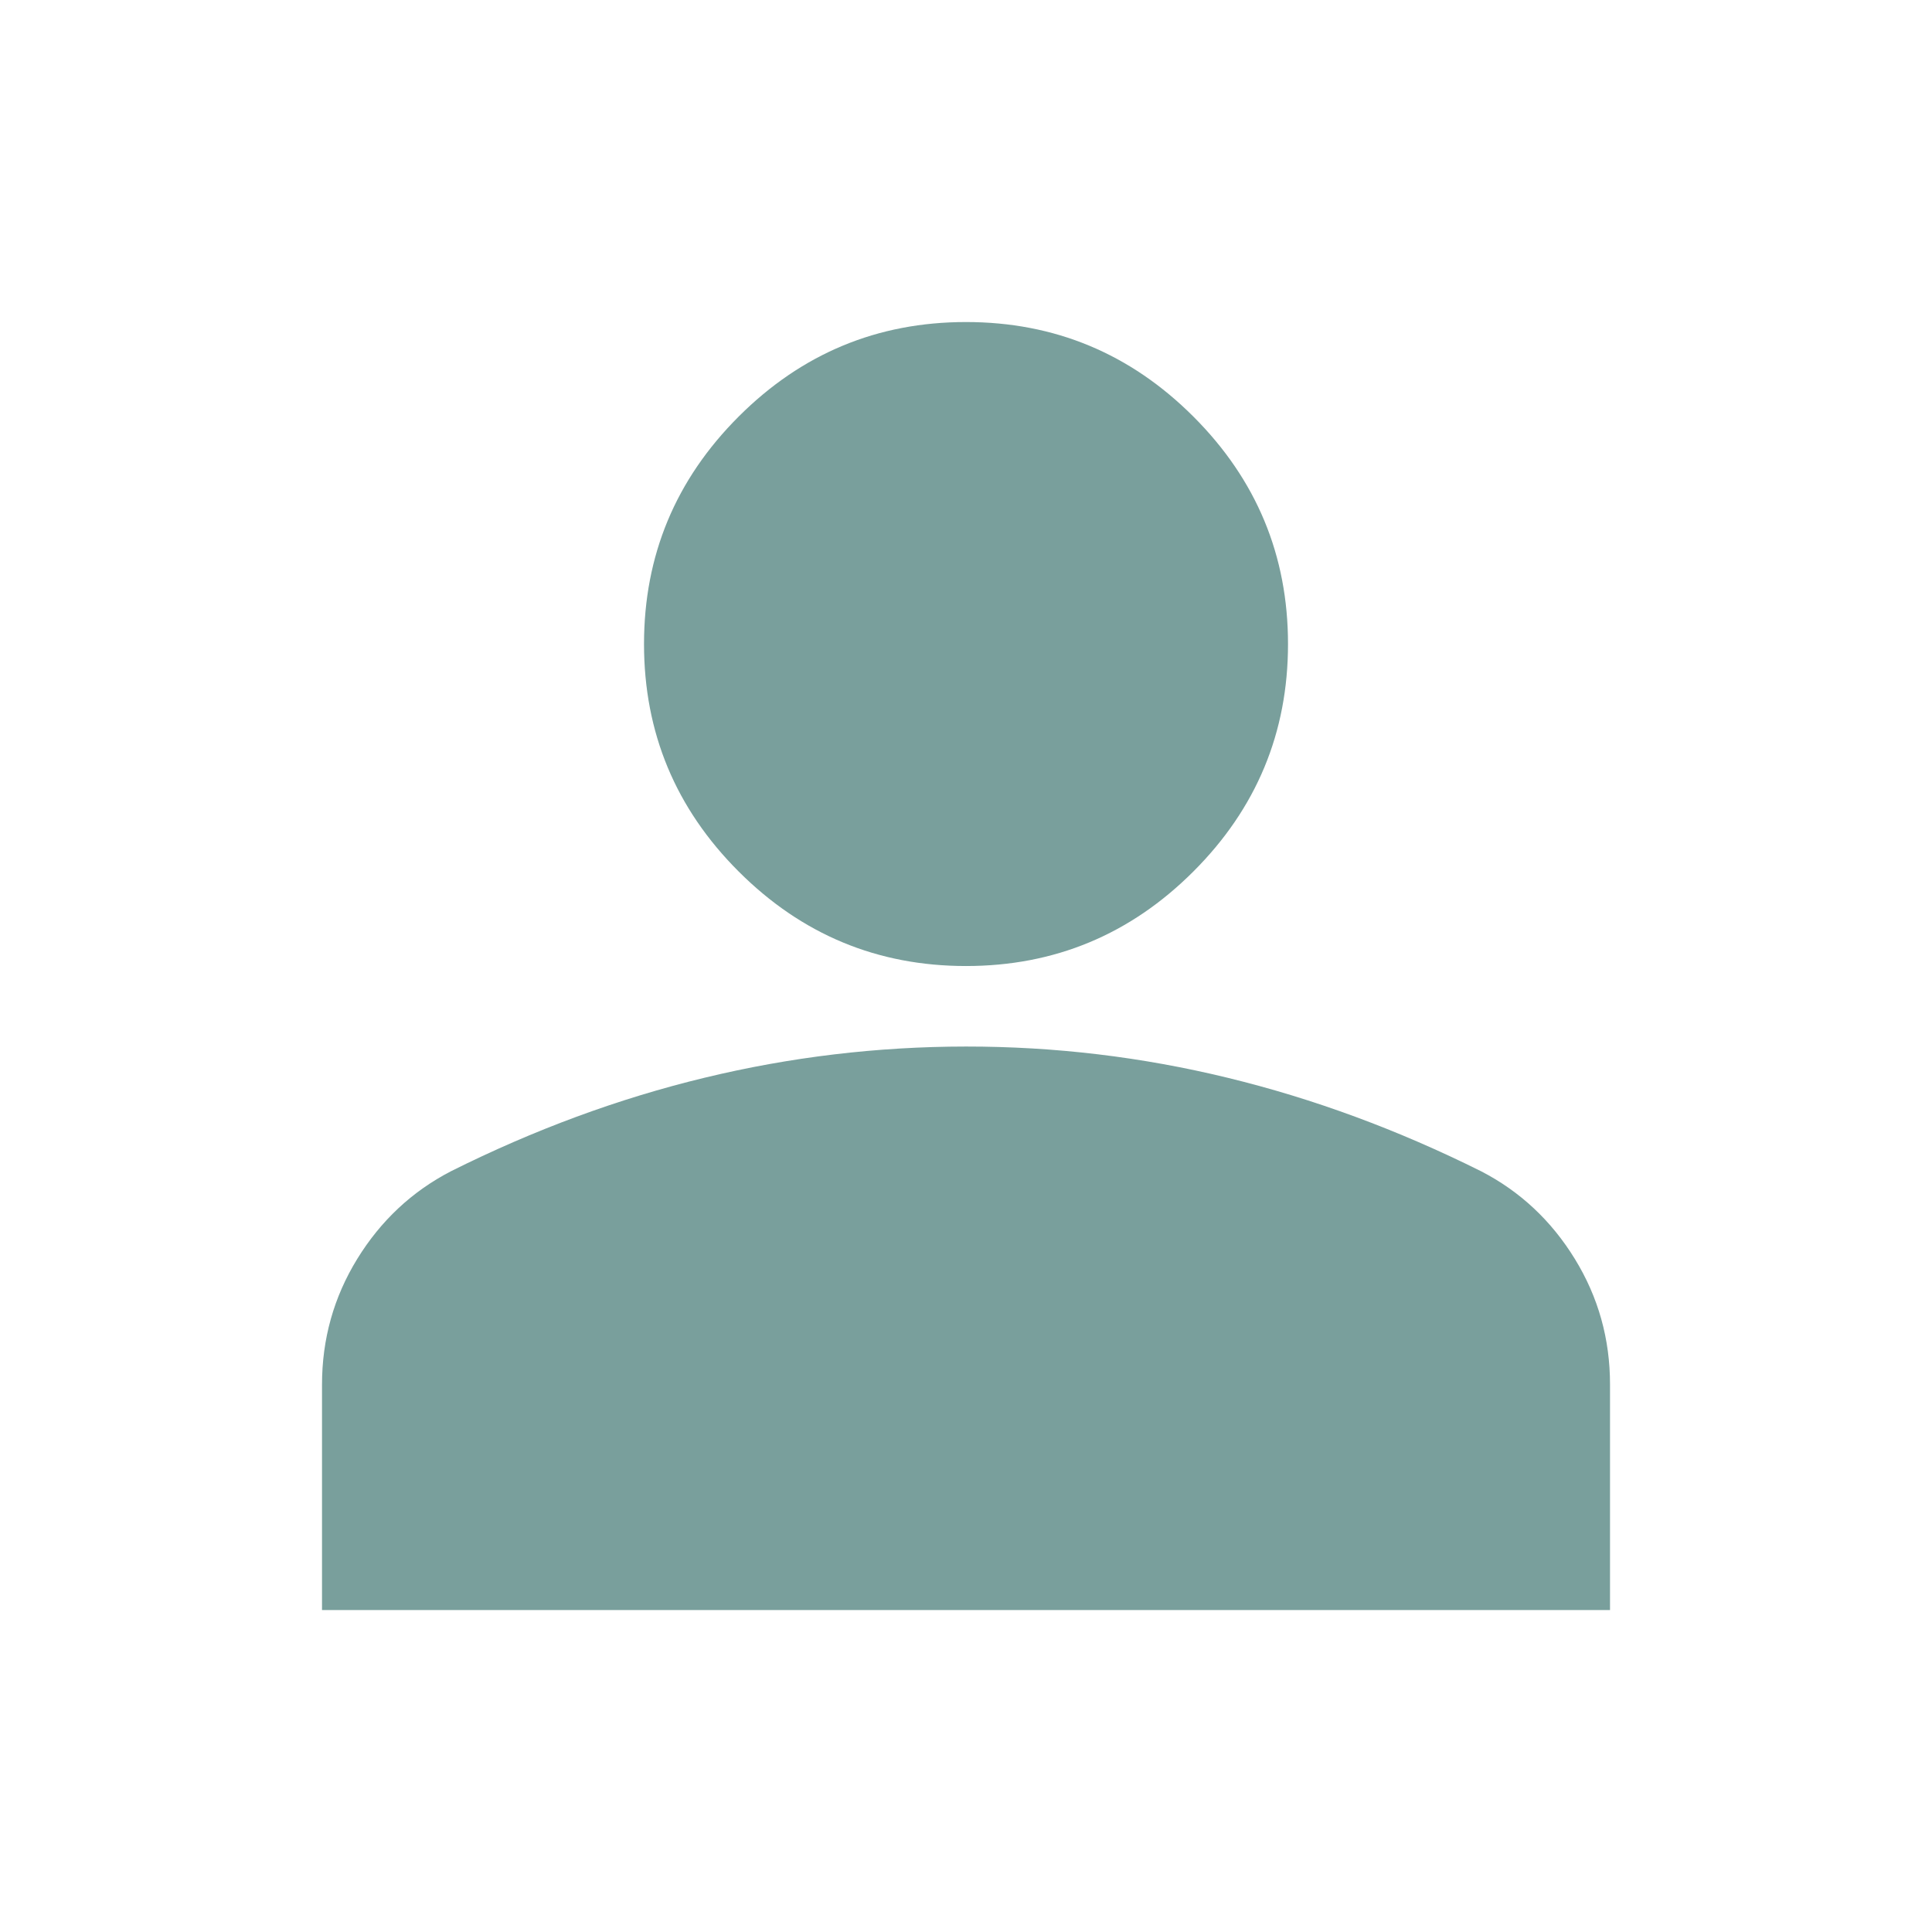 <?xml version="1.0" encoding="UTF-8"?>
<svg xmlns="http://www.w3.org/2000/svg" width="70" height="70" viewBox="0 0 70 70" fill="none">
  <path d="M35 35.001C31.792 35.001 29.046 33.859 26.761 31.574C24.476 29.29 23.334 26.543 23.334 23.335C23.334 20.126 24.476 17.38 26.761 15.095C29.046 12.81 31.792 11.668 35 11.668C38.209 11.668 40.955 12.81 43.24 15.095C45.525 17.38 46.667 20.126 46.667 23.335C46.667 26.543 45.525 29.29 43.24 31.574C40.955 33.859 38.209 35.001 35 35.001ZM11.667 58.335V50.168C11.667 48.515 12.093 46.997 12.944 45.612C13.796 44.228 14.926 43.17 16.334 42.439C19.348 40.932 22.41 39.802 25.521 39.05C28.632 38.297 31.792 37.92 35 37.918C38.209 37.916 41.368 38.293 44.48 39.05C47.591 39.806 50.653 40.936 53.667 42.439C55.077 43.168 56.207 44.226 57.059 45.612C57.911 46.998 58.336 48.517 58.334 50.168V58.335H11.667Z" fill="#799F9C"></path>
</svg>
